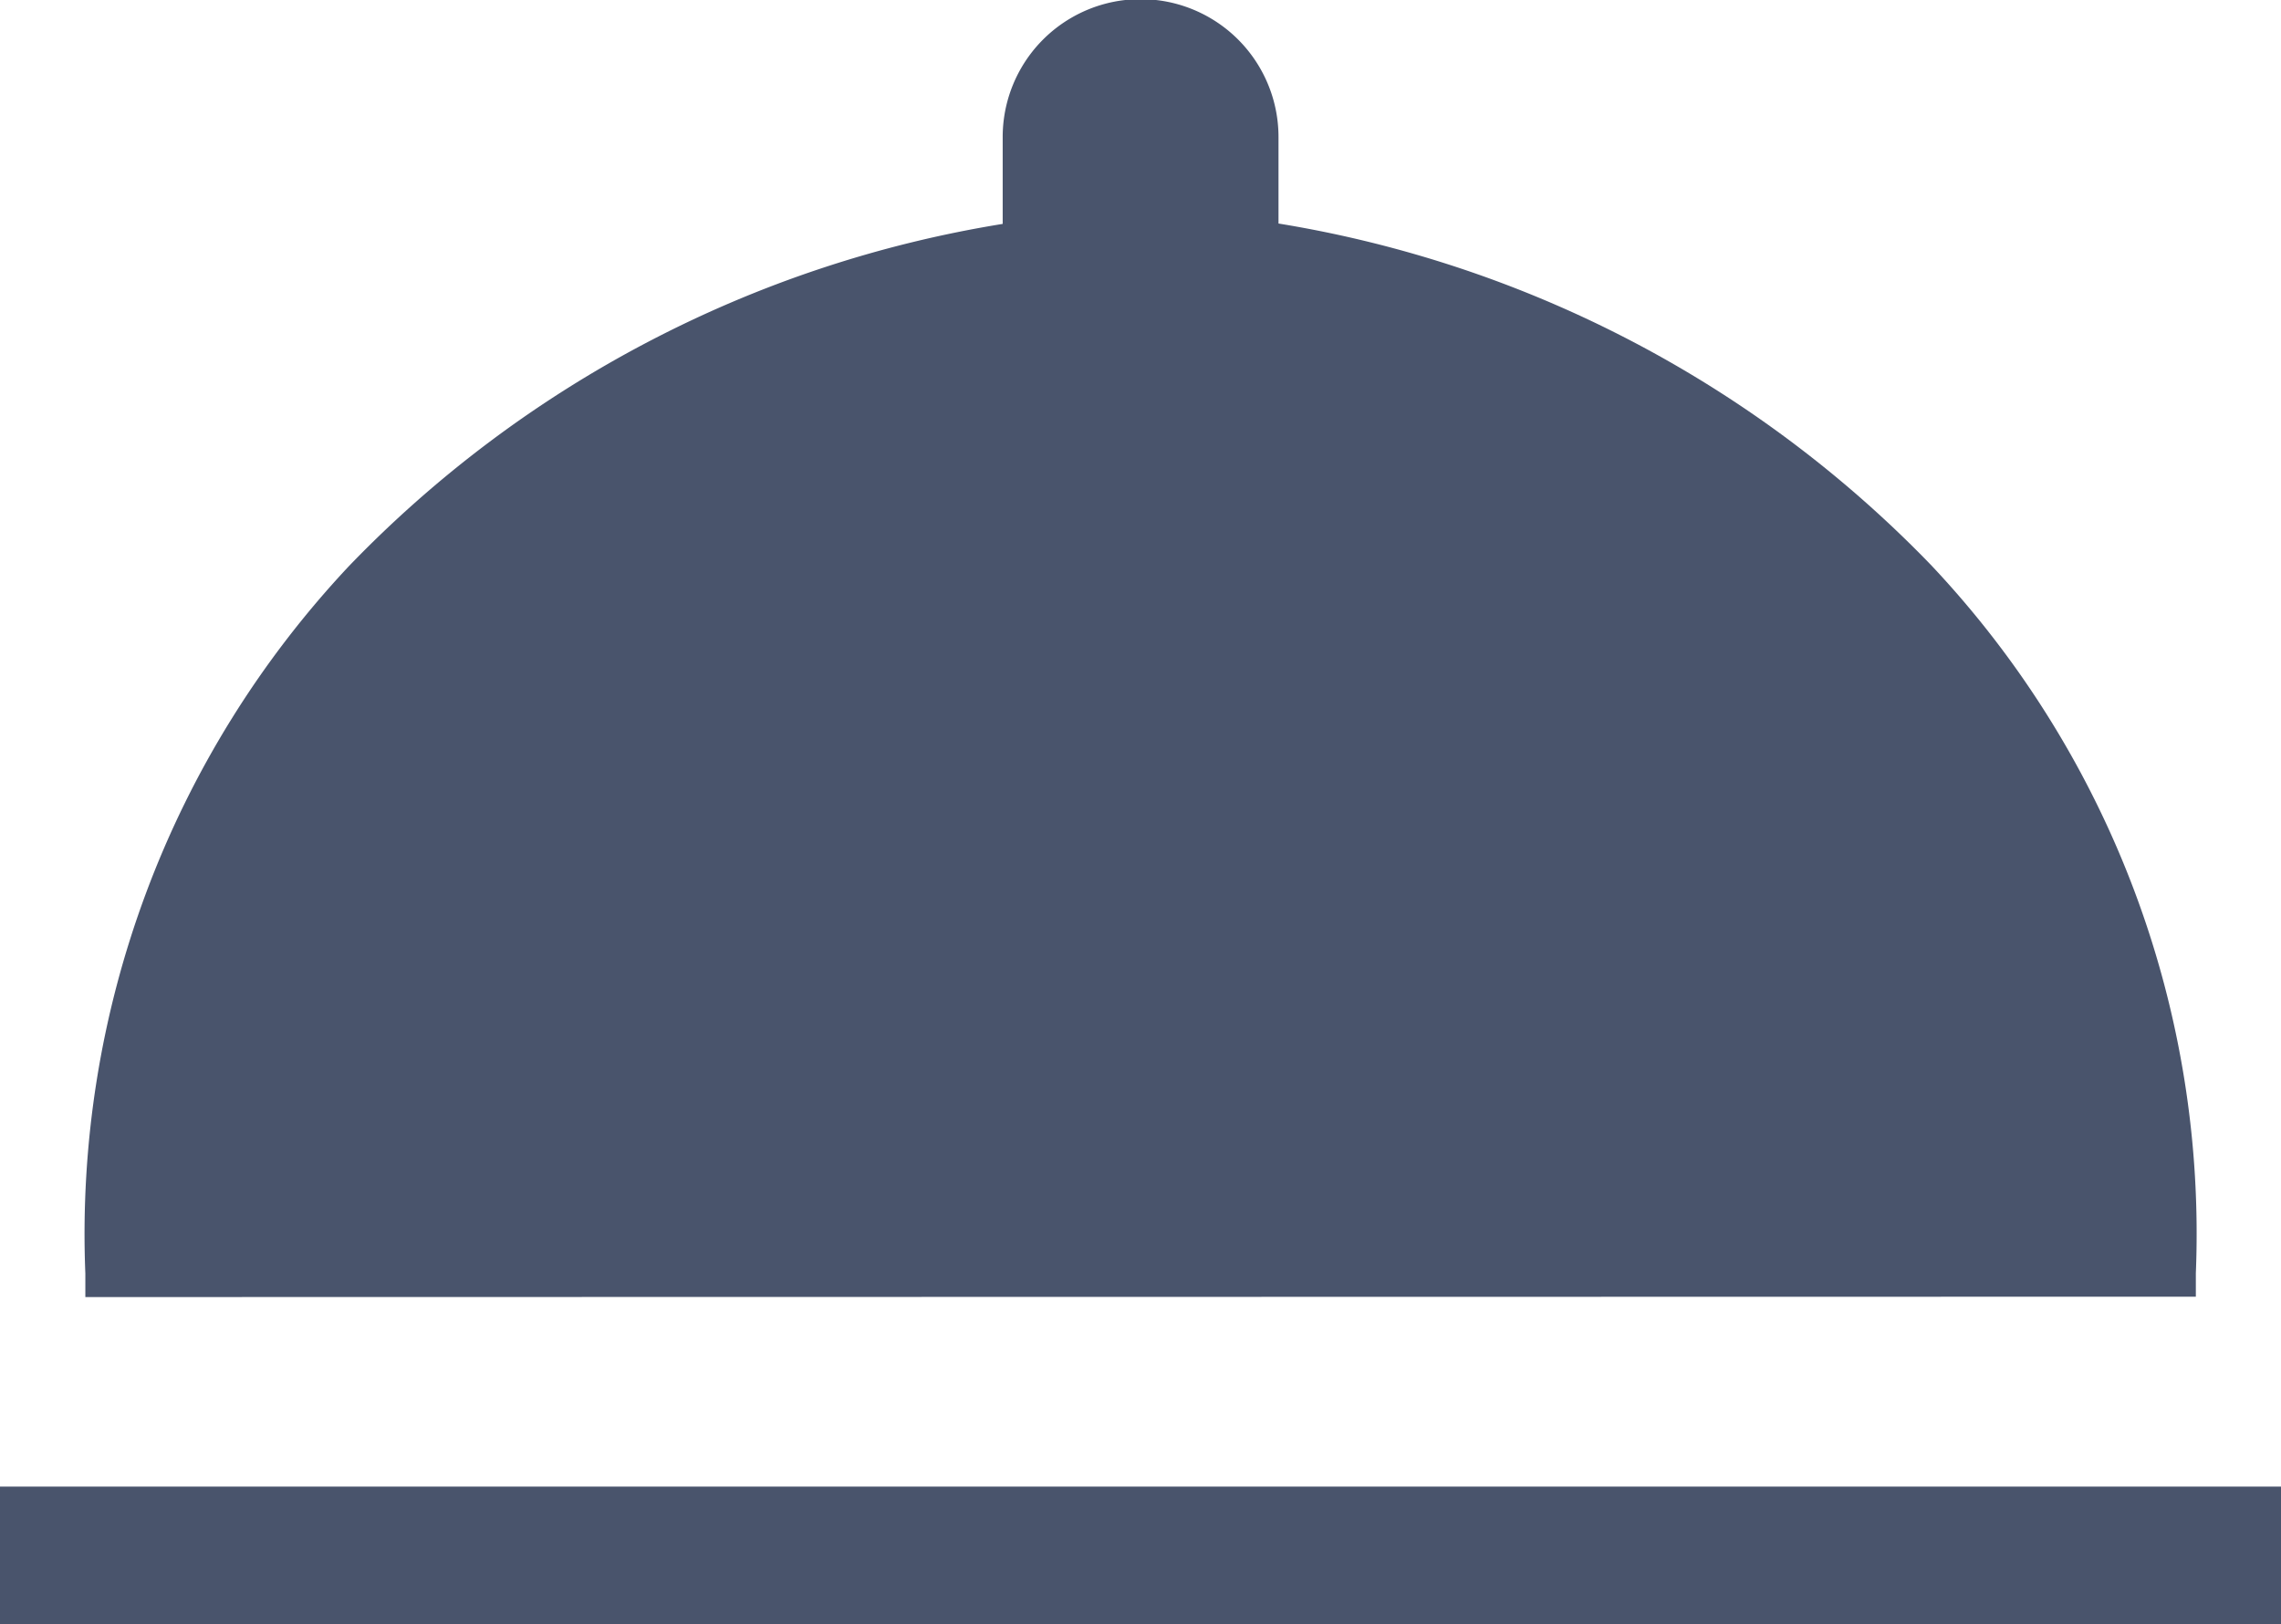 <svg xmlns="http://www.w3.org/2000/svg" width="12" height="8.545" viewBox="0 0 12 8.545">
  <path id="icon-faq-dining" d="M104.617,297.624V296.9h12v.725Zm.449-1.721v-.124a5.133,5.133,0,0,1,1.387-3.722,6.131,6.131,0,0,1,3.439-1.8V289.8a.725.725,0,1,1,1.451,0v.455a6.143,6.143,0,0,1,3.436,1.8,5.127,5.127,0,0,1,1.39,3.722v.124Z" transform="translate(-104.617 -289.079)" fill="#49546c"/>
</svg>
